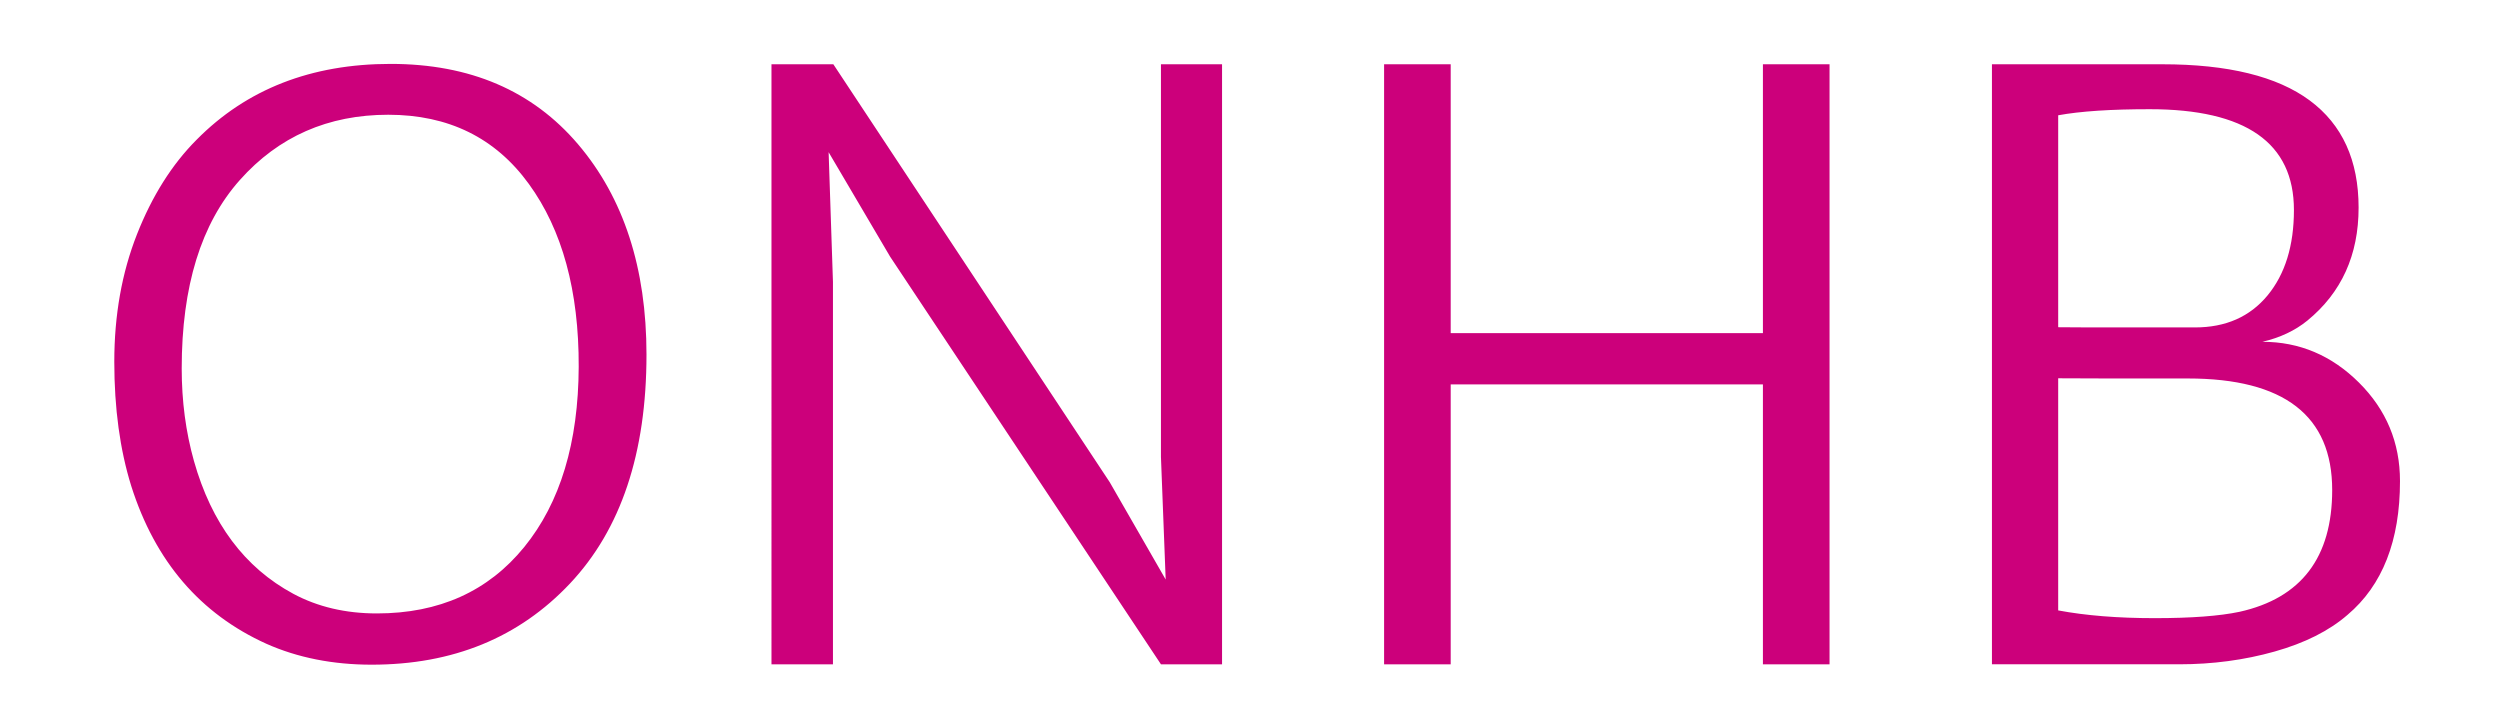 <?xml version="1.0" encoding="utf-8"?>
<!-- Generator: Adobe Illustrator 16.0.0, SVG Export Plug-In . SVG Version: 6.00 Build 0)  -->
<!DOCTYPE svg PUBLIC "-//W3C//DTD SVG 1.1//EN" "http://www.w3.org/Graphics/SVG/1.1/DTD/svg11.dtd">
<svg version="1.1" id="Layer_1" xmlns="http://www.w3.org/2000/svg" xmlns:xlink="http://www.w3.org/1999/xlink" x="0px" y="0px"
	 width="350px" height="100px" viewBox="25 150 350 100" enable-background="new 25 150 350 100" xml:space="preserve">
<g>
	<path fill="#CC007B" d="M351.507,218.6c0,9.443-4.324,15.127-12.972,17.052c-2.797,0.593-6.763,0.889-11.893,0.889
		c-5.136,0-9.631-0.358-13.495-1.084V202.96c1.396,0.018,3.826,0.027,7.286,0.027h10.871
		C344.77,202.987,351.507,208.19,351.507,218.6 M346.15,179.397c0,4.993-1.234,8.982-3.697,11.967
		c-2.469,2.982-5.852,4.475-10.154,4.475h-9.771c-4.781,0-7.909-0.007-9.381-0.028v-29.672c3.091-0.567,7.359-0.851,12.802-0.851
		C339.421,165.288,346.15,169.992,346.15,179.397 M353.655,236.077c4.895-4.136,7.344-10.378,7.344-18.726
		c0-5.385-1.914-9.977-5.741-13.785c-3.828-3.808-8.334-5.715-13.523-5.715c2.466-0.572,4.565-1.56,6.292-2.964
		c4.785-3.913,7.177-9.186,7.177-15.814c0-6.63-2.281-11.63-6.842-15.009c-4.565-3.379-11.445-5.066-20.644-5.066h-18.764h-5.082
		v84.004h4.918h21.303c4.669,0,9.122-0.596,13.352-1.785C347.677,240.024,351.081,238.312,353.655,236.077 M218.773,243.002h9.325
		v-39.188h43.71v39.188h9.328v-84.004h-9.328v37.64h-43.71v-37.64h-9.325V243.002z M133.006,243.002h8.608v-53.537l-0.607-18.158
		l8.61,14.625l37.916,57.07h8.554v-84.004h-8.554v54.974l0.662,17.161l-7.837-13.632l-38.689-58.503h-8.662V243.002z
		 M50.439,201.589c0-11.5,2.712-20.294,8.14-26.387c5.428-6.092,12.352-9.137,20.778-9.137c8.428,0,14.988,3.223,19.676,9.678
		c4.692,6.45,7.02,14.984,6.985,25.605c-0.041,10.622-2.579,19.032-7.618,25.229c-5.041,6.204-11.922,9.304-20.642,9.304
		c-4.378,0-8.28-0.917-11.701-2.752c-6.806-3.664-11.444-9.864-13.908-18.6C51.009,210.471,50.439,206.158,50.439,201.589
		 M77.04,243.055c11.37,0,20.621-3.787,27.759-11.364c7.138-7.578,10.709-18.259,10.709-32.047c0-12.121-3.193-21.935-9.576-29.442
		c-6.385-7.504-15.13-11.256-26.242-11.256c-11.114,0-20.164,3.533-27.156,10.607c-3.457,3.463-6.245,7.885-8.36,13.258
		c-2.117,5.378-3.173,11.323-3.173,17.837c0,6.515,0.792,12.313,2.375,17.4c3.346,10.539,9.659,17.896,18.928,22.085
		C66.682,242.078,71.595,243.055,77.04,243.055"/>
</g>
</svg>
